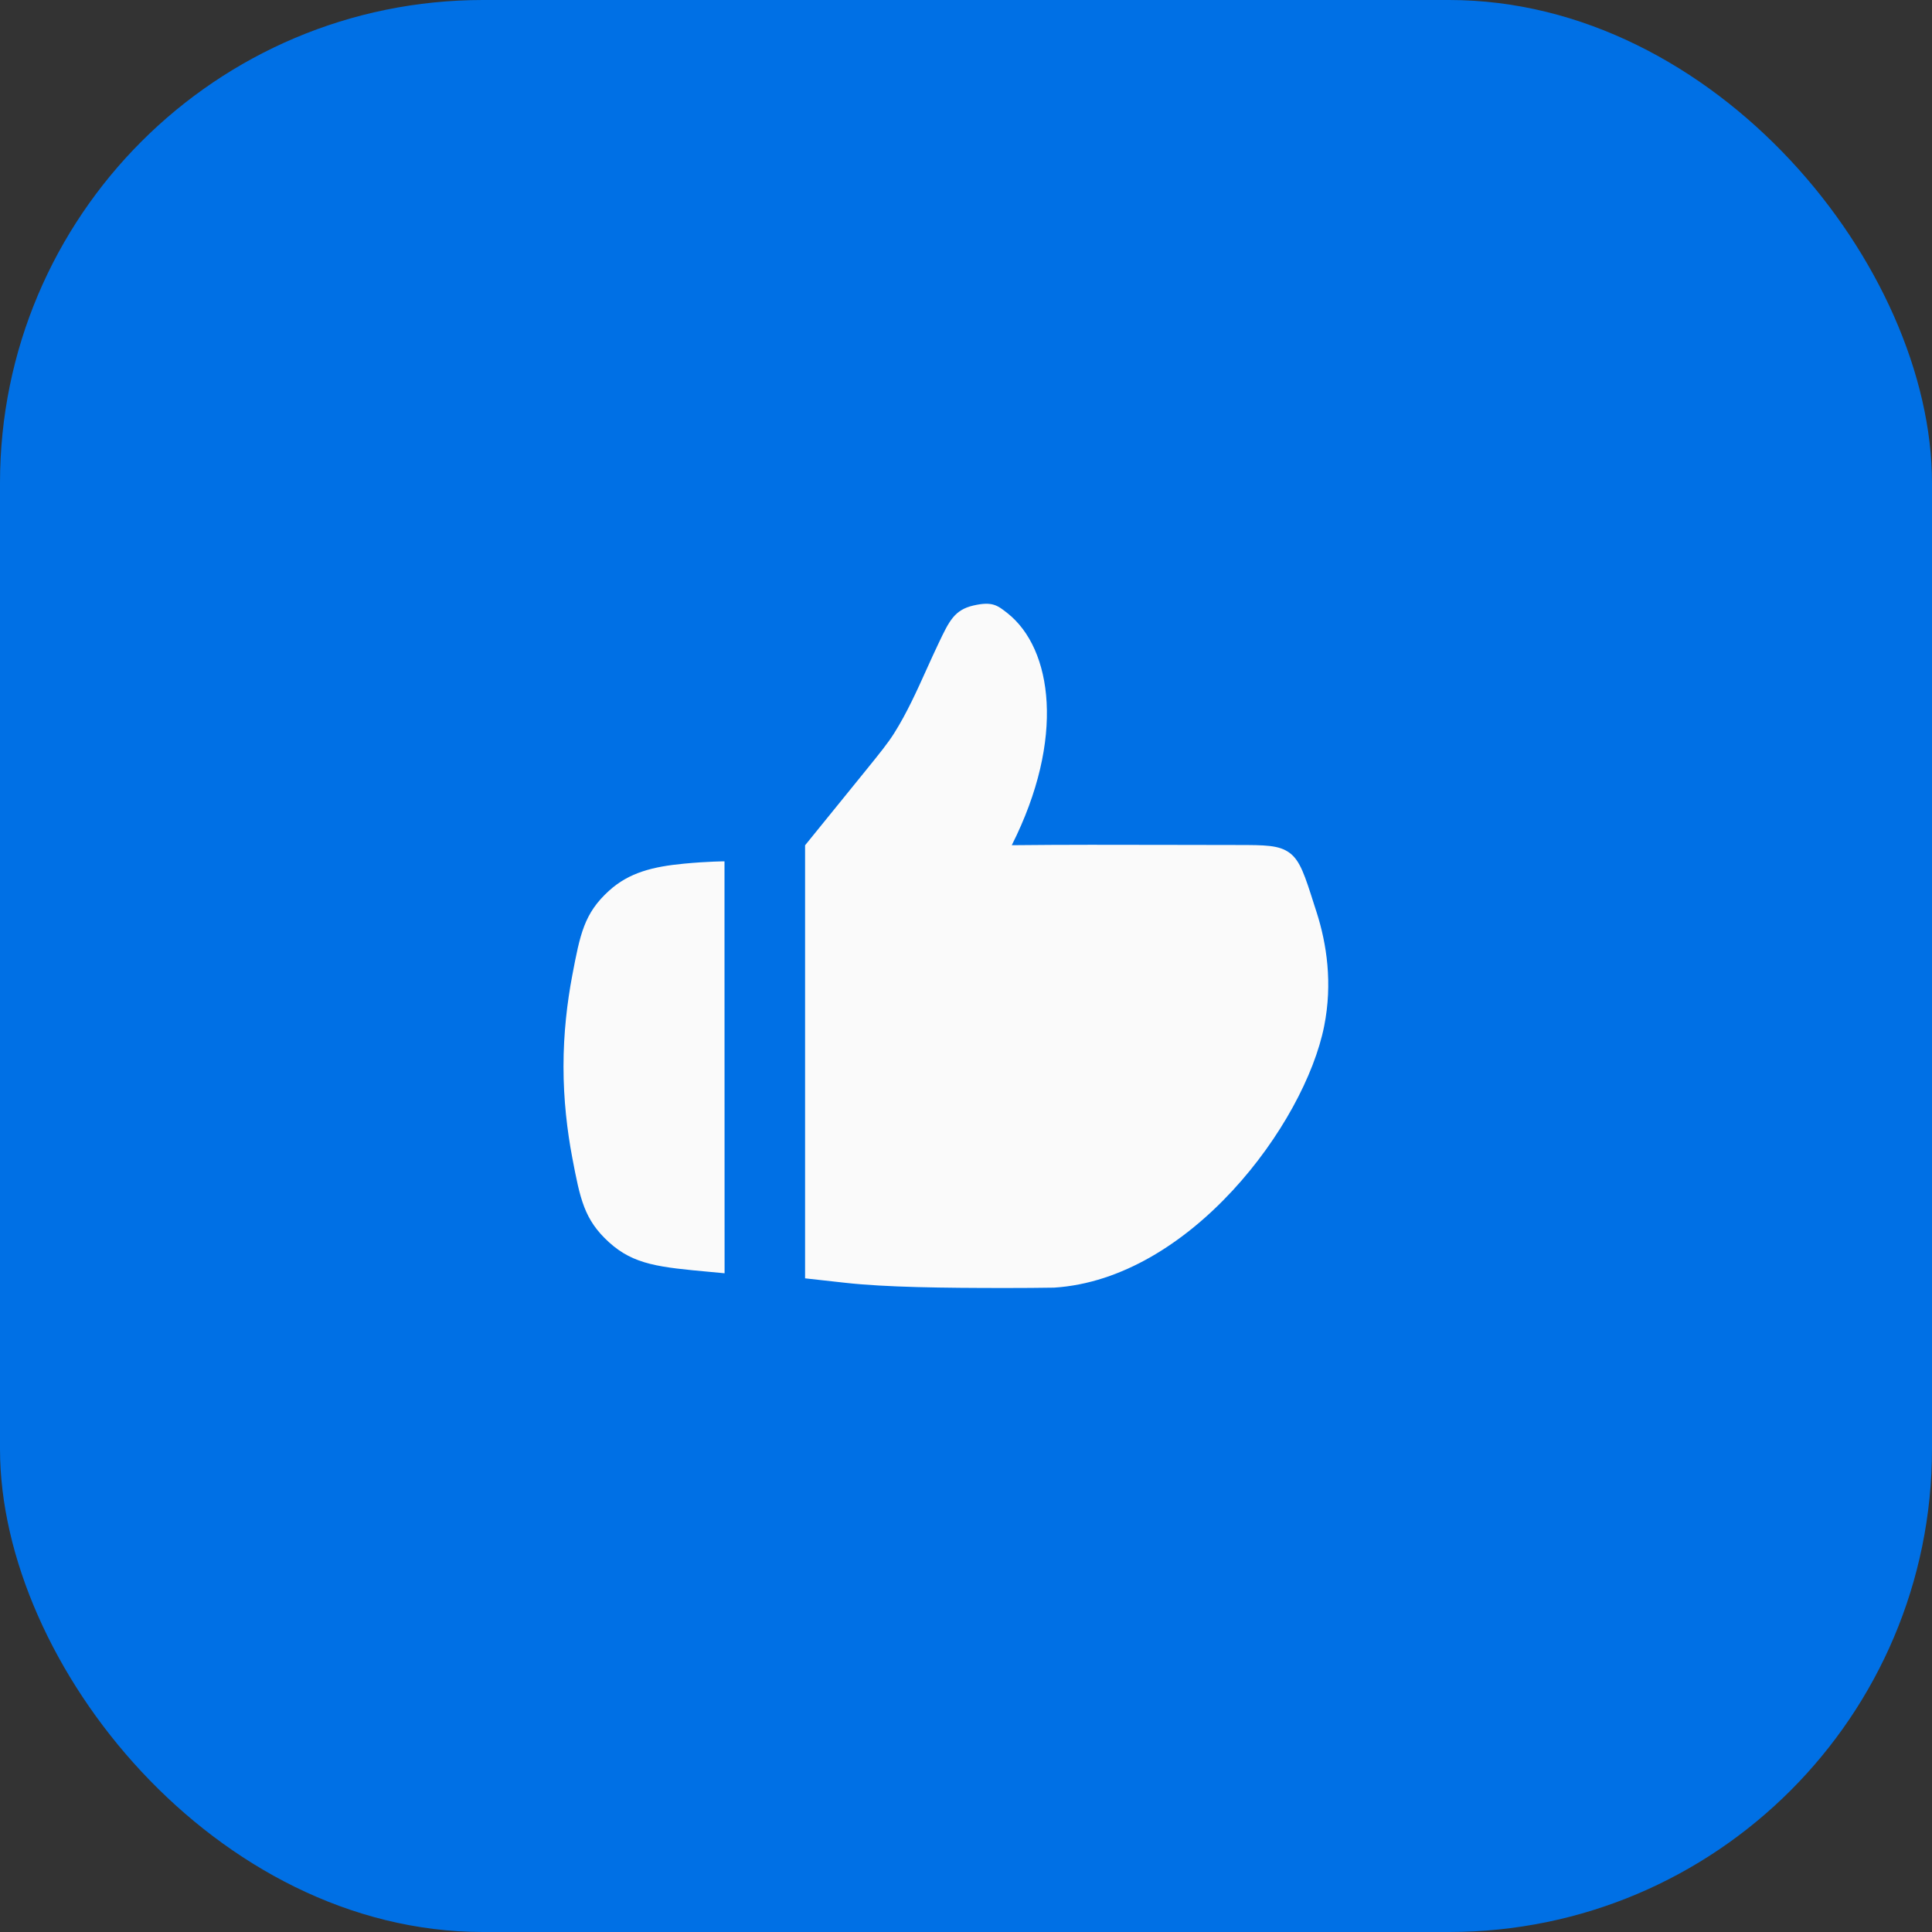 <svg width="48" height="48" viewBox="0 0 48 48" fill="none" xmlns="http://www.w3.org/2000/svg">
<rect x="0" y="0" width="48" height="48" fill="#333333" stroke="none"/>
<rect width="48" height="48" rx="12" fill="#0070E5"/>
<g clip-path="url(#clip0_3834_11033)">
<path fill-rule="evenodd" clip-rule="evenodd" d="M21.493 19.163C21.867 18.701 22.054 18.471 22.213 18.22C22.531 17.716 22.781 17.161 23.029 16.611C23.126 16.397 23.222 16.184 23.322 15.975C23.583 15.427 23.713 15.153 24.183 15.044C24.653 14.936 24.781 15.037 25.036 15.239C26.144 16.12 26.474 18.347 25.137 20.999C26.441 20.985 27.744 20.988 29.047 20.991C29.613 20.993 30.178 20.994 30.743 20.994C31.431 20.995 31.775 20.995 32.038 21.188C32.302 21.381 32.419 21.749 32.653 22.486L32.713 22.672C32.959 23.442 33.113 24.423 32.898 25.497C32.412 27.928 29.564 31.776 26.189 31.991C25.806 31.997 25.408 32 24.997 32C23.418 32 22.003 31.982 21.003 31.871L20.002 31.76V30.867V30.5V21.001L21.493 19.163ZM15.13 22.131C15.631 21.676 16.226 21.53 16.997 21.457C17.599 21.4 18 21.4 18 21.4V22.375L18.002 31.634L17.662 31.602C16.387 31.485 15.749 31.426 15.13 30.863C14.511 30.301 14.413 29.786 14.217 28.757C14.091 28.091 14 27.325 14 26.497C14 25.669 14.091 24.904 14.217 24.238C14.413 23.208 14.511 22.693 15.13 22.131Z" fill="#FAFAFA"/>
</g>
<defs>
<clipPath id="clip0_3834_11033">
<rect width="24" height="24" fill="white" transform="translate(12 12)"/>
</clipPath>
</defs>
</svg>
